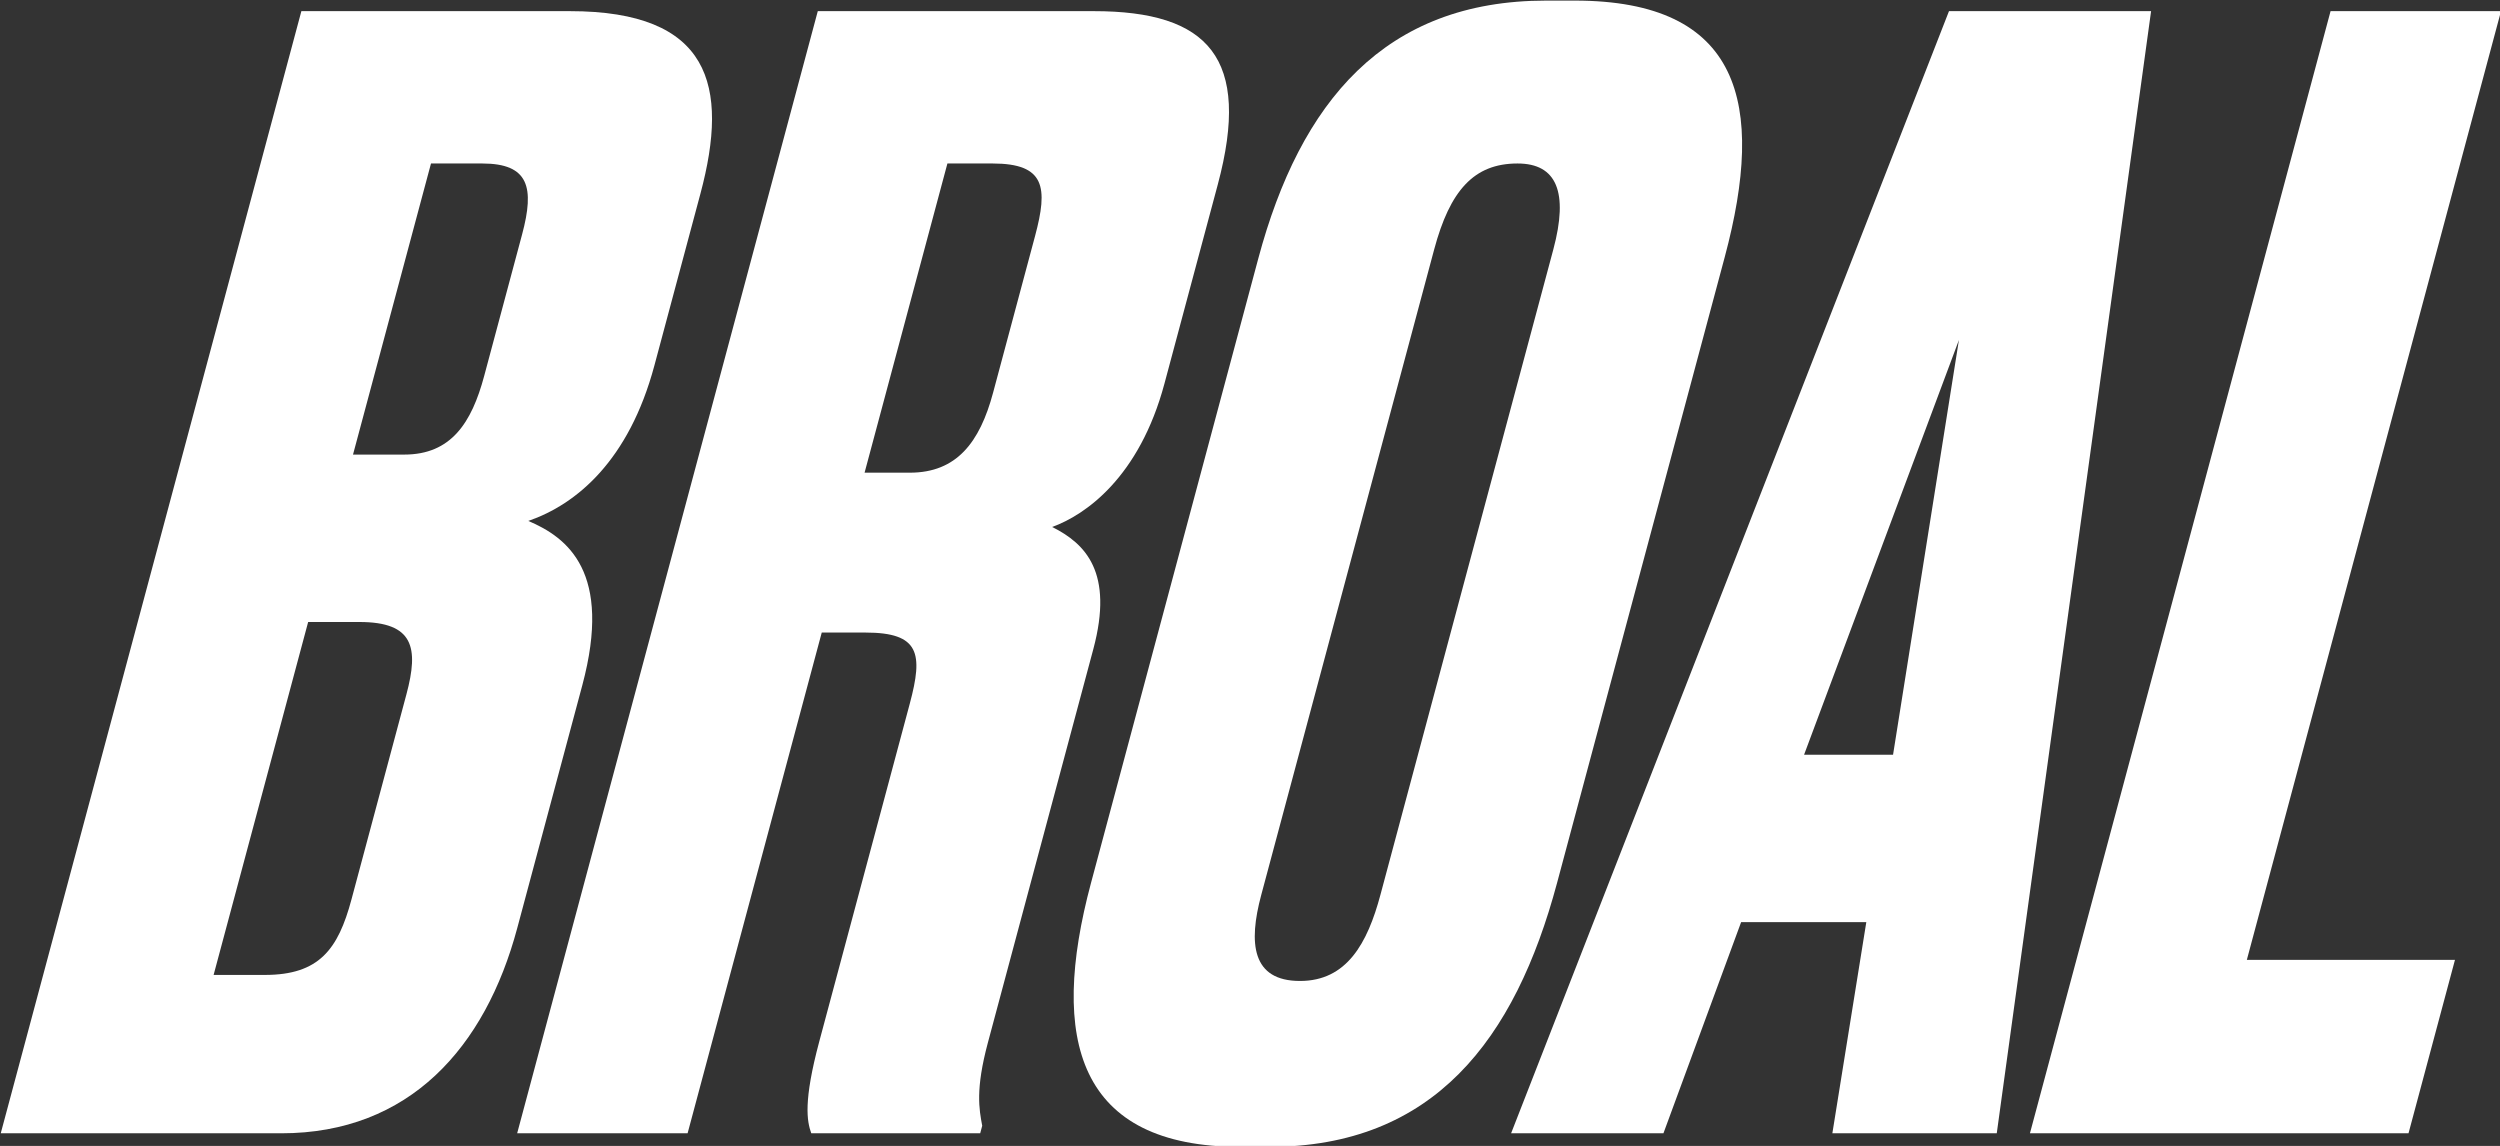 <?xml version="1.0" encoding="UTF-8" standalone="no"?>
<!DOCTYPE svg PUBLIC "-//W3C//DTD SVG 1.1//EN" "http://www.w3.org/Graphics/SVG/1.1/DTD/svg11.dtd">
<svg width="100%" height="100%" viewBox="0 0 1778 815" version="1.1" xmlns="http://www.w3.org/2000/svg" xmlns:xlink="http://www.w3.org/1999/xlink" xml:space="preserve" xmlns:serif="http://www.serif.com/" style="fill-rule:evenodd;clip-rule:evenodd;stroke-linejoin:round;stroke-miterlimit:1.414;">
    <rect x="0" y="0" width="1778" height="815" fill="#333333" stroke="none"/>
    <g transform="matrix(1,0,0,1,0,-0.174)">
        <g transform="matrix(0.933,0,0,0.933,-748.384,-748.924)">
            <g transform="matrix(4.733,0,-1.268,4.733,-939.025,-340.02)">
                <path d="M481.587,424L526.769,424C547.416,424 555.918,410.154 555.918,390.964L555.918,351.855C555.918,333.637 547.173,328.05 540.129,325.378C547.173,322.706 553.732,315.661 553.732,300.358L553.732,272.666C553.732,255.176 547.416,243.273 524.825,243.273L481.587,243.273L481.587,424ZM517.295,341.653C526.04,341.653 527.983,345.782 527.983,353.313L527.983,386.349C527.983,394.365 526.04,398.494 517.295,398.494L509.036,398.494L509.036,341.653L517.295,341.653ZM517.295,267.808C524.825,267.808 526.769,271.694 526.769,279.224L526.769,302.058C526.769,309.588 524.825,314.69 517.295,314.69L509.036,314.69L509.036,267.808L517.295,267.808Z" style="fill:white;fill-rule:nonzero;"/>
            </g>
            <g transform="matrix(4.733,0,-1.268,4.733,-942.025,-340.02)">
                <path d="M592.841,267.808L600.128,267.808C608.63,267.808 610.087,271.694 610.087,279.467L610.087,304.73C610.087,312.746 607.658,317.605 600.128,317.605L592.841,317.605L592.841,267.808ZM592.841,343.353L599.885,343.353C608.63,343.353 610.087,346.754 610.087,354.77L610.087,409.182C610.087,418.899 611.545,422.057 612.759,424L639.966,424L639.966,422.785C638.751,420.113 637.294,416.956 637.294,409.425L637.294,346.025C637.294,333.637 631.464,329.021 625.391,326.349C630.249,324.406 637.294,318.333 637.294,303.273L637.294,271.208C637.294,250.804 628.306,243.273 609.845,243.273L565.392,243.273L565.392,424L592.841,424L592.841,343.353Z" style="fill:white;fill-rule:nonzero;"/>
            </g>
            <g transform="matrix(4.733,0,-1.268,4.733,-942.025,-340.02)">
                <path d="M722.07,282.868C722.07,258.091 713.568,241.573 686.848,241.573L682.232,241.573C656.241,241.573 647.01,257.848 647.01,283.111L647.01,383.677C647.01,408.939 656.241,426.186 682.475,426.186L687.091,426.186C713.568,426.186 722.07,408.939 722.07,383.677L722.07,282.868ZM694.135,385.62C694.135,393.393 692.435,399.466 684.904,399.466C677.131,399.466 674.945,393.393 674.945,385.62L674.945,281.654C674.945,272.18 677.617,267.808 684.661,267.808C690.977,267.808 694.135,272.423 694.135,281.654L694.135,385.62Z" style="fill:white;fill-rule:nonzero;"/>
            </g>
            <g transform="matrix(4.733,0,-1.268,4.733,-942.025,-340.02)">
                <path d="M777.211,424L803.688,424L780.126,243.273L747.576,243.273L725.471,424L750.005,424L753.406,389.992L773.567,389.992L777.211,424ZM763.365,296.228L770.652,363.029L756.321,363.029L763.365,296.228Z" style="fill:white;fill-rule:nonzero;"/>
            </g>
            <g transform="matrix(4.733,0,-1.268,4.733,-942.025,-340.02)">
                <path d="M809.032,243.273L809.032,424L870.003,424L870.003,396.065L836.482,396.065L836.482,243.273L809.032,243.273Z" style="fill:white;fill-rule:nonzero;"/>
            </g>
        </g>
    </g>
</svg>
